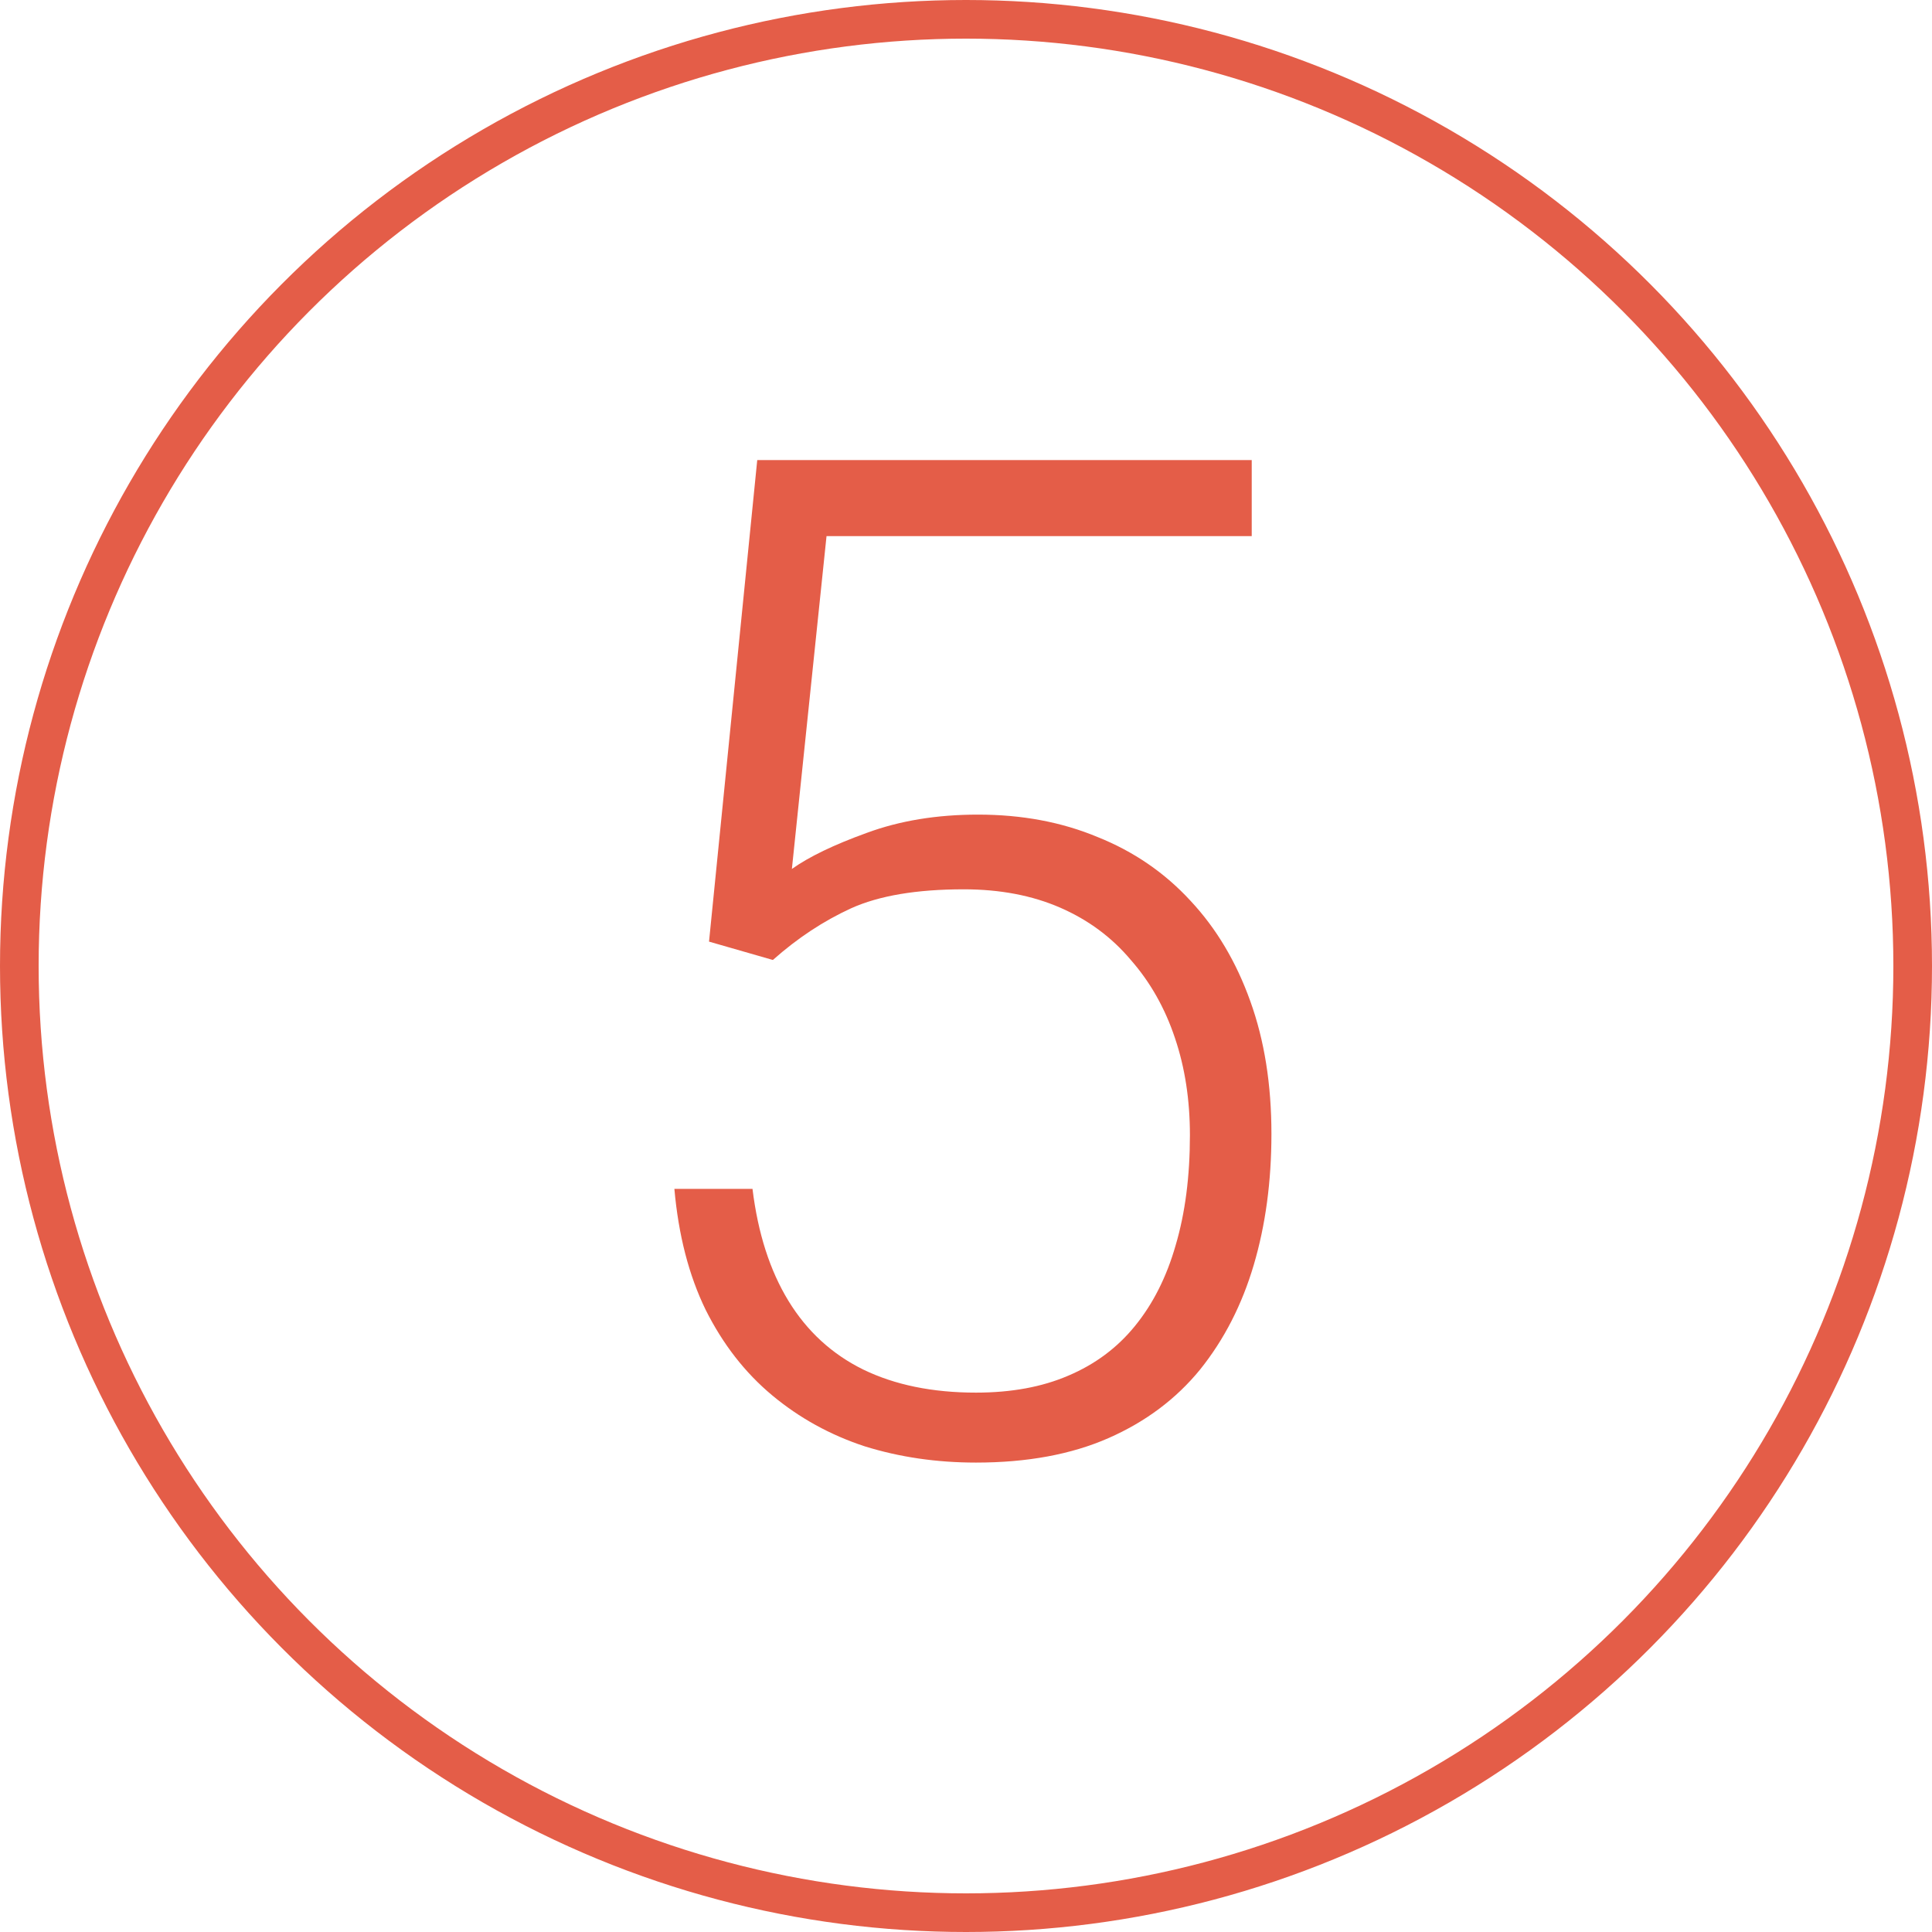 <?xml version="1.0" encoding="UTF-8"?> <svg xmlns="http://www.w3.org/2000/svg" width="100" height="100" viewBox="0 0 100 100" fill="none"> <circle cx="50" cy="50" r="49" stroke="#E45D48" stroke-width="2"></circle> <path d="M40.004 49.688L36.699 48.738L39.195 23.812H64.789V27.75H42.781L40.988 44.977C41.879 44.344 43.168 43.723 44.855 43.113C46.566 42.48 48.488 42.164 50.621 42.164C52.895 42.164 54.957 42.551 56.809 43.324C58.684 44.074 60.289 45.176 61.625 46.629C62.961 48.059 63.992 49.793 64.719 51.832C65.445 53.848 65.809 56.133 65.809 58.688C65.809 61.148 65.504 63.41 64.894 65.473C64.285 67.535 63.359 69.34 62.117 70.887C60.875 72.41 59.293 73.594 57.371 74.438C55.449 75.281 53.164 75.703 50.516 75.703C48.477 75.703 46.555 75.422 44.75 74.859C42.969 74.273 41.375 73.394 39.969 72.223C38.562 71.051 37.414 69.574 36.523 67.793C35.656 66.012 35.117 63.926 34.906 61.535H38.949C39.23 63.832 39.852 65.766 40.812 67.336C41.773 68.906 43.062 70.09 44.68 70.887C46.32 71.684 48.266 72.082 50.516 72.082C52.344 72.082 53.938 71.789 55.297 71.203C56.68 70.617 57.828 69.762 58.742 68.637C59.68 67.488 60.383 66.094 60.852 64.453C61.344 62.789 61.59 60.891 61.59 58.758C61.59 56.93 61.332 55.254 60.816 53.73C60.301 52.184 59.539 50.836 58.531 49.688C57.547 48.516 56.328 47.613 54.875 46.98C53.422 46.348 51.758 46.031 49.883 46.031C47.445 46.031 45.5 46.359 44.047 47.016C42.617 47.672 41.27 48.562 40.004 49.688Z" fill="#E45D48"></path> </svg> 